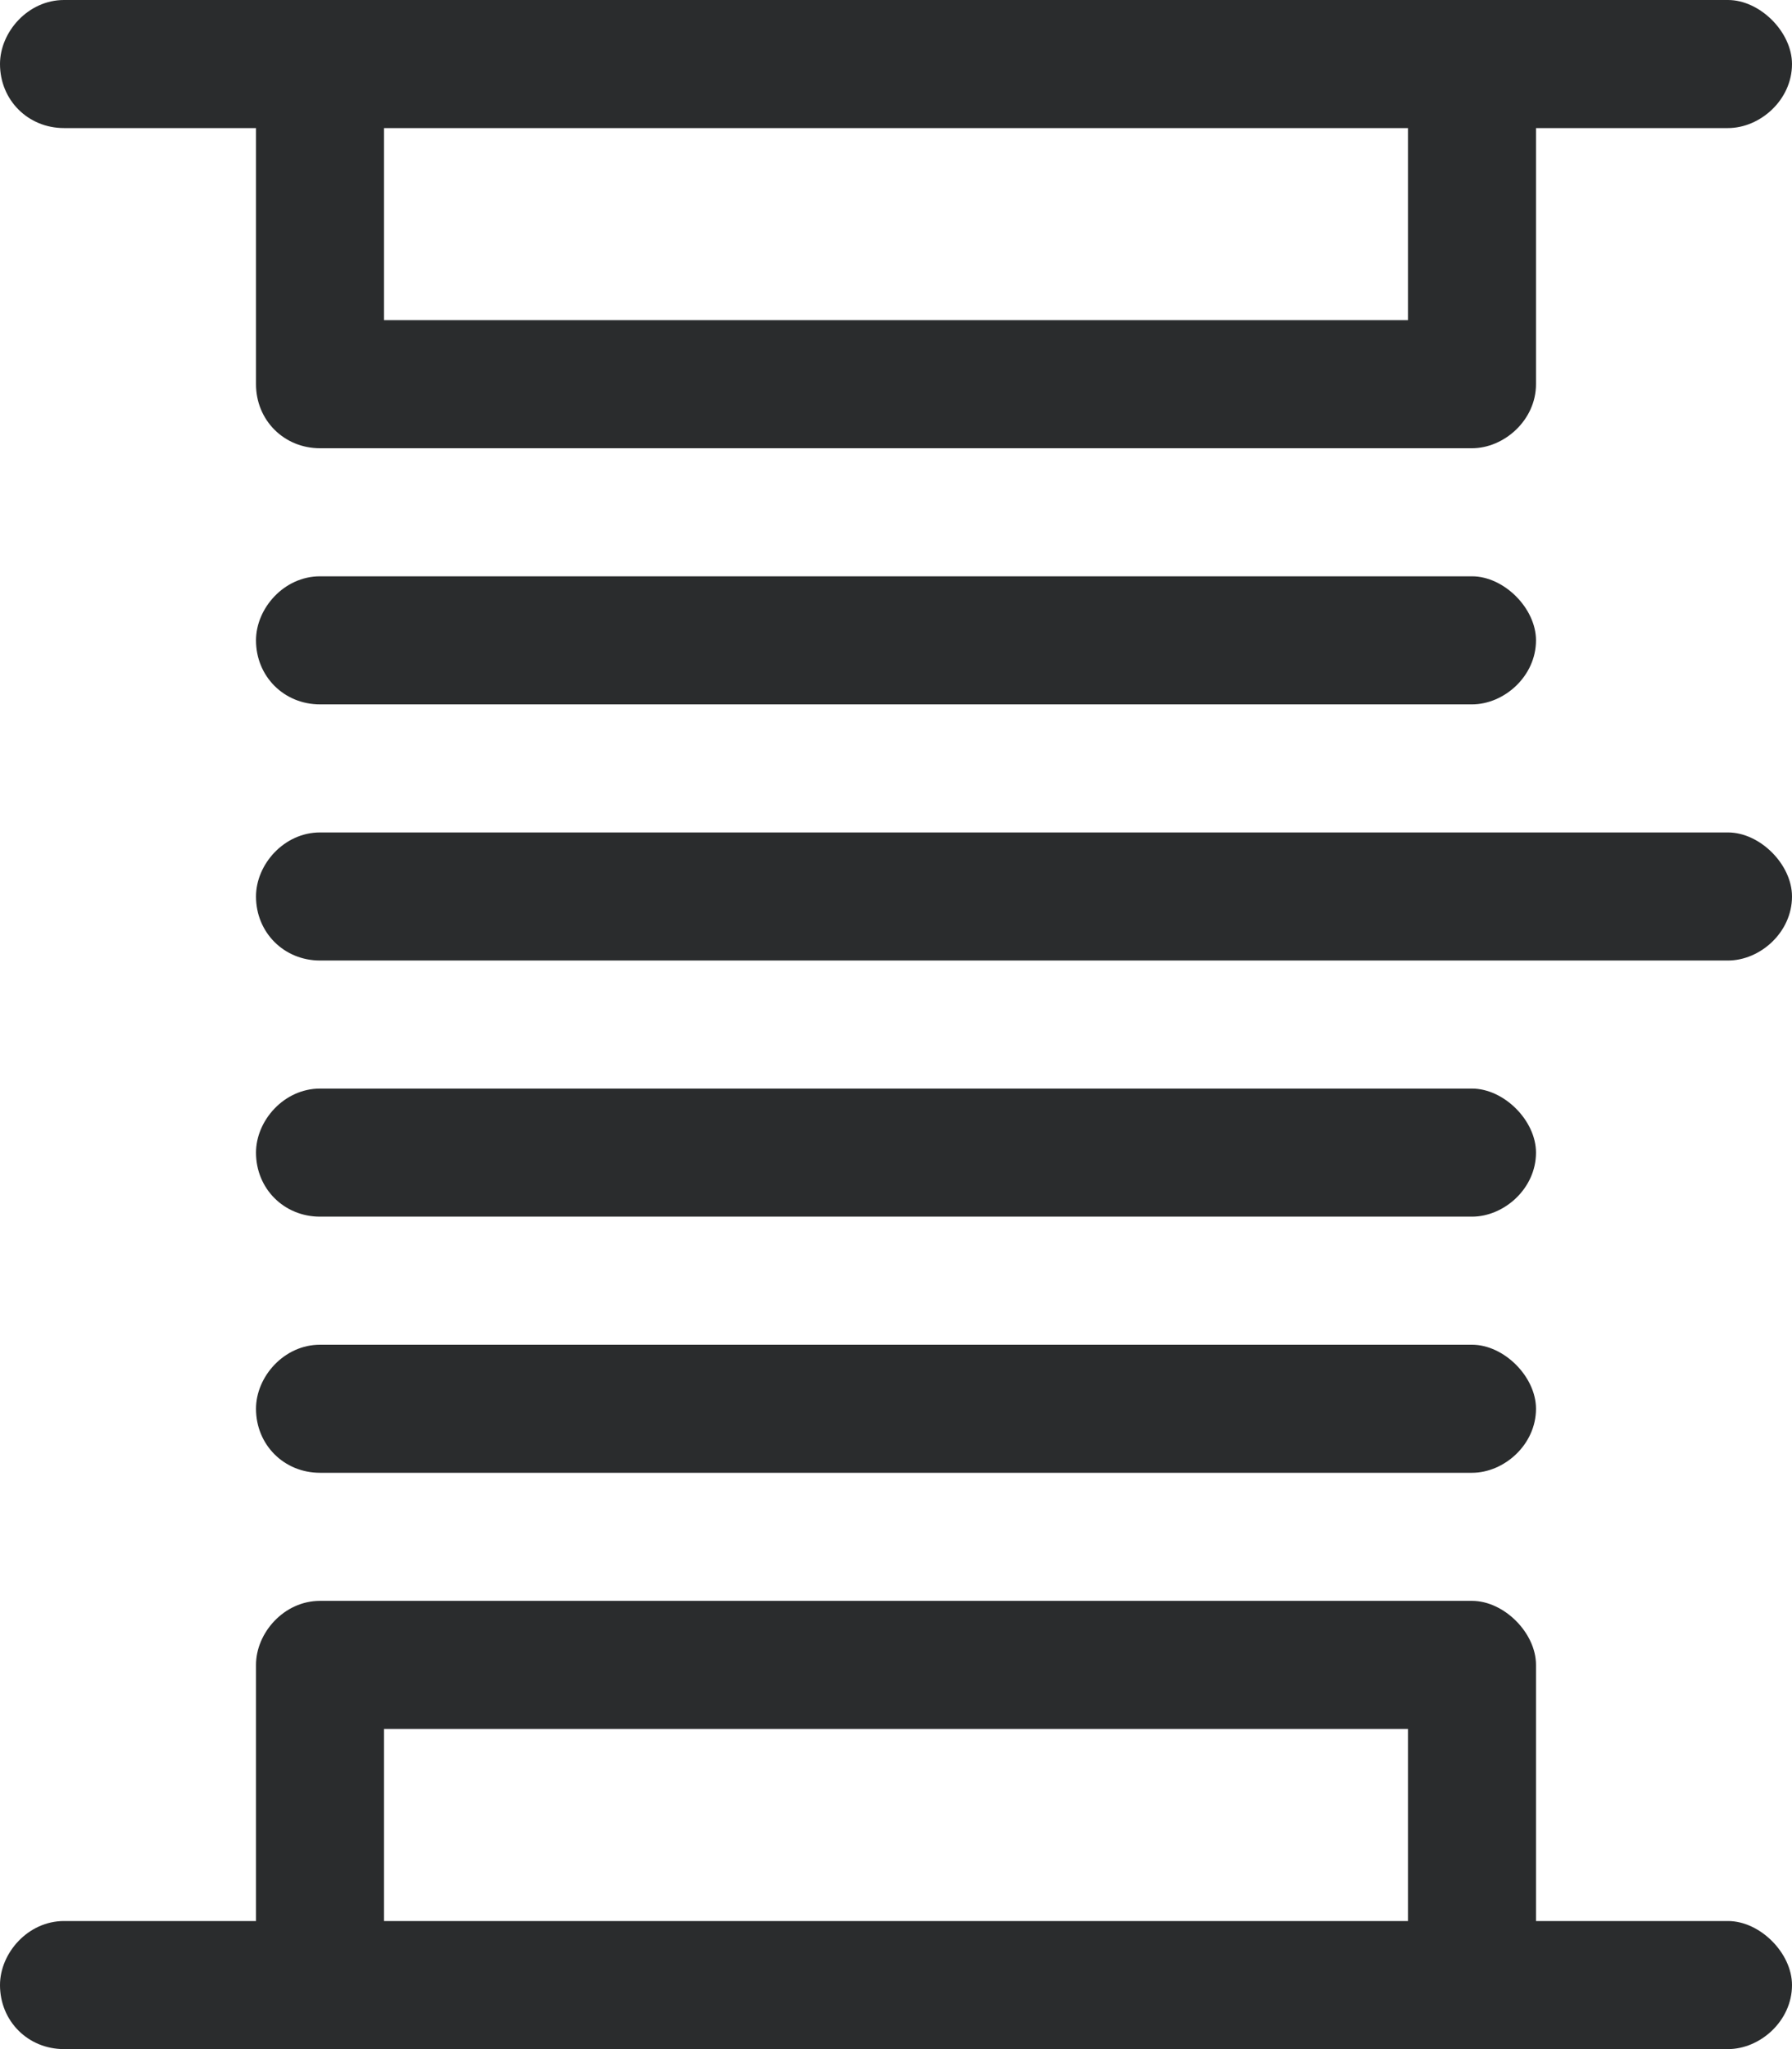 <svg xmlns="http://www.w3.org/2000/svg" fill="none" viewBox="0 0 21 24" height="24" width="21">
<path fill="#2A2C2D" d="M0 0.75C0 0.375 0.328 0 0.75 0H3.75H17.25H20.25C20.625 0 21 0.375 21 0.75C21 1.172 20.625 1.5 20.25 1.5H18V4.5C18 4.922 17.625 5.25 17.25 5.25H3.75C3.328 5.25 3 4.922 3 4.5V1.5H0.75C0.328 1.5 0 1.172 0 0.75ZM4.5 1.5V3.75H16.5V1.5H4.5ZM3 7.5C3 7.125 3.328 6.75 3.75 6.75H17.25C17.625 6.75 18 7.125 18 7.5C18 7.922 17.625 8.25 17.25 8.25H3.75C3.328 8.25 3 7.922 3 7.5ZM3 10.5C3 10.125 3.328 9.75 3.75 9.75H20.25C20.625 9.75 21 10.125 21 10.5C21 10.922 20.625 11.25 20.25 11.25H3.75C3.328 11.25 3 10.922 3 10.5ZM3 13.5C3 13.125 3.328 12.75 3.75 12.75H17.25C17.625 12.75 18 13.125 18 13.5C18 13.922 17.625 14.25 17.25 14.25H3.75C3.328 14.25 3 13.922 3 13.5ZM3 16.5C3 16.125 3.328 15.75 3.75 15.75H17.25C17.625 15.75 18 16.125 18 16.5C18 16.922 17.625 17.25 17.25 17.25H3.75C3.328 17.25 3 16.922 3 16.5ZM0.75 24C0.328 24 0 23.672 0 23.25C0 22.875 0.328 22.5 0.75 22.5H3V19.5C3 19.125 3.328 18.75 3.75 18.75H17.25C17.625 18.75 18 19.125 18 19.5V22.5H20.25C20.625 22.5 21 22.875 21 23.25C21 23.672 20.625 24 20.25 24H17.25H3.75H0.75ZM4.5 20.25V22.5H16.5V20.25H4.5Z"></path>
</svg>
